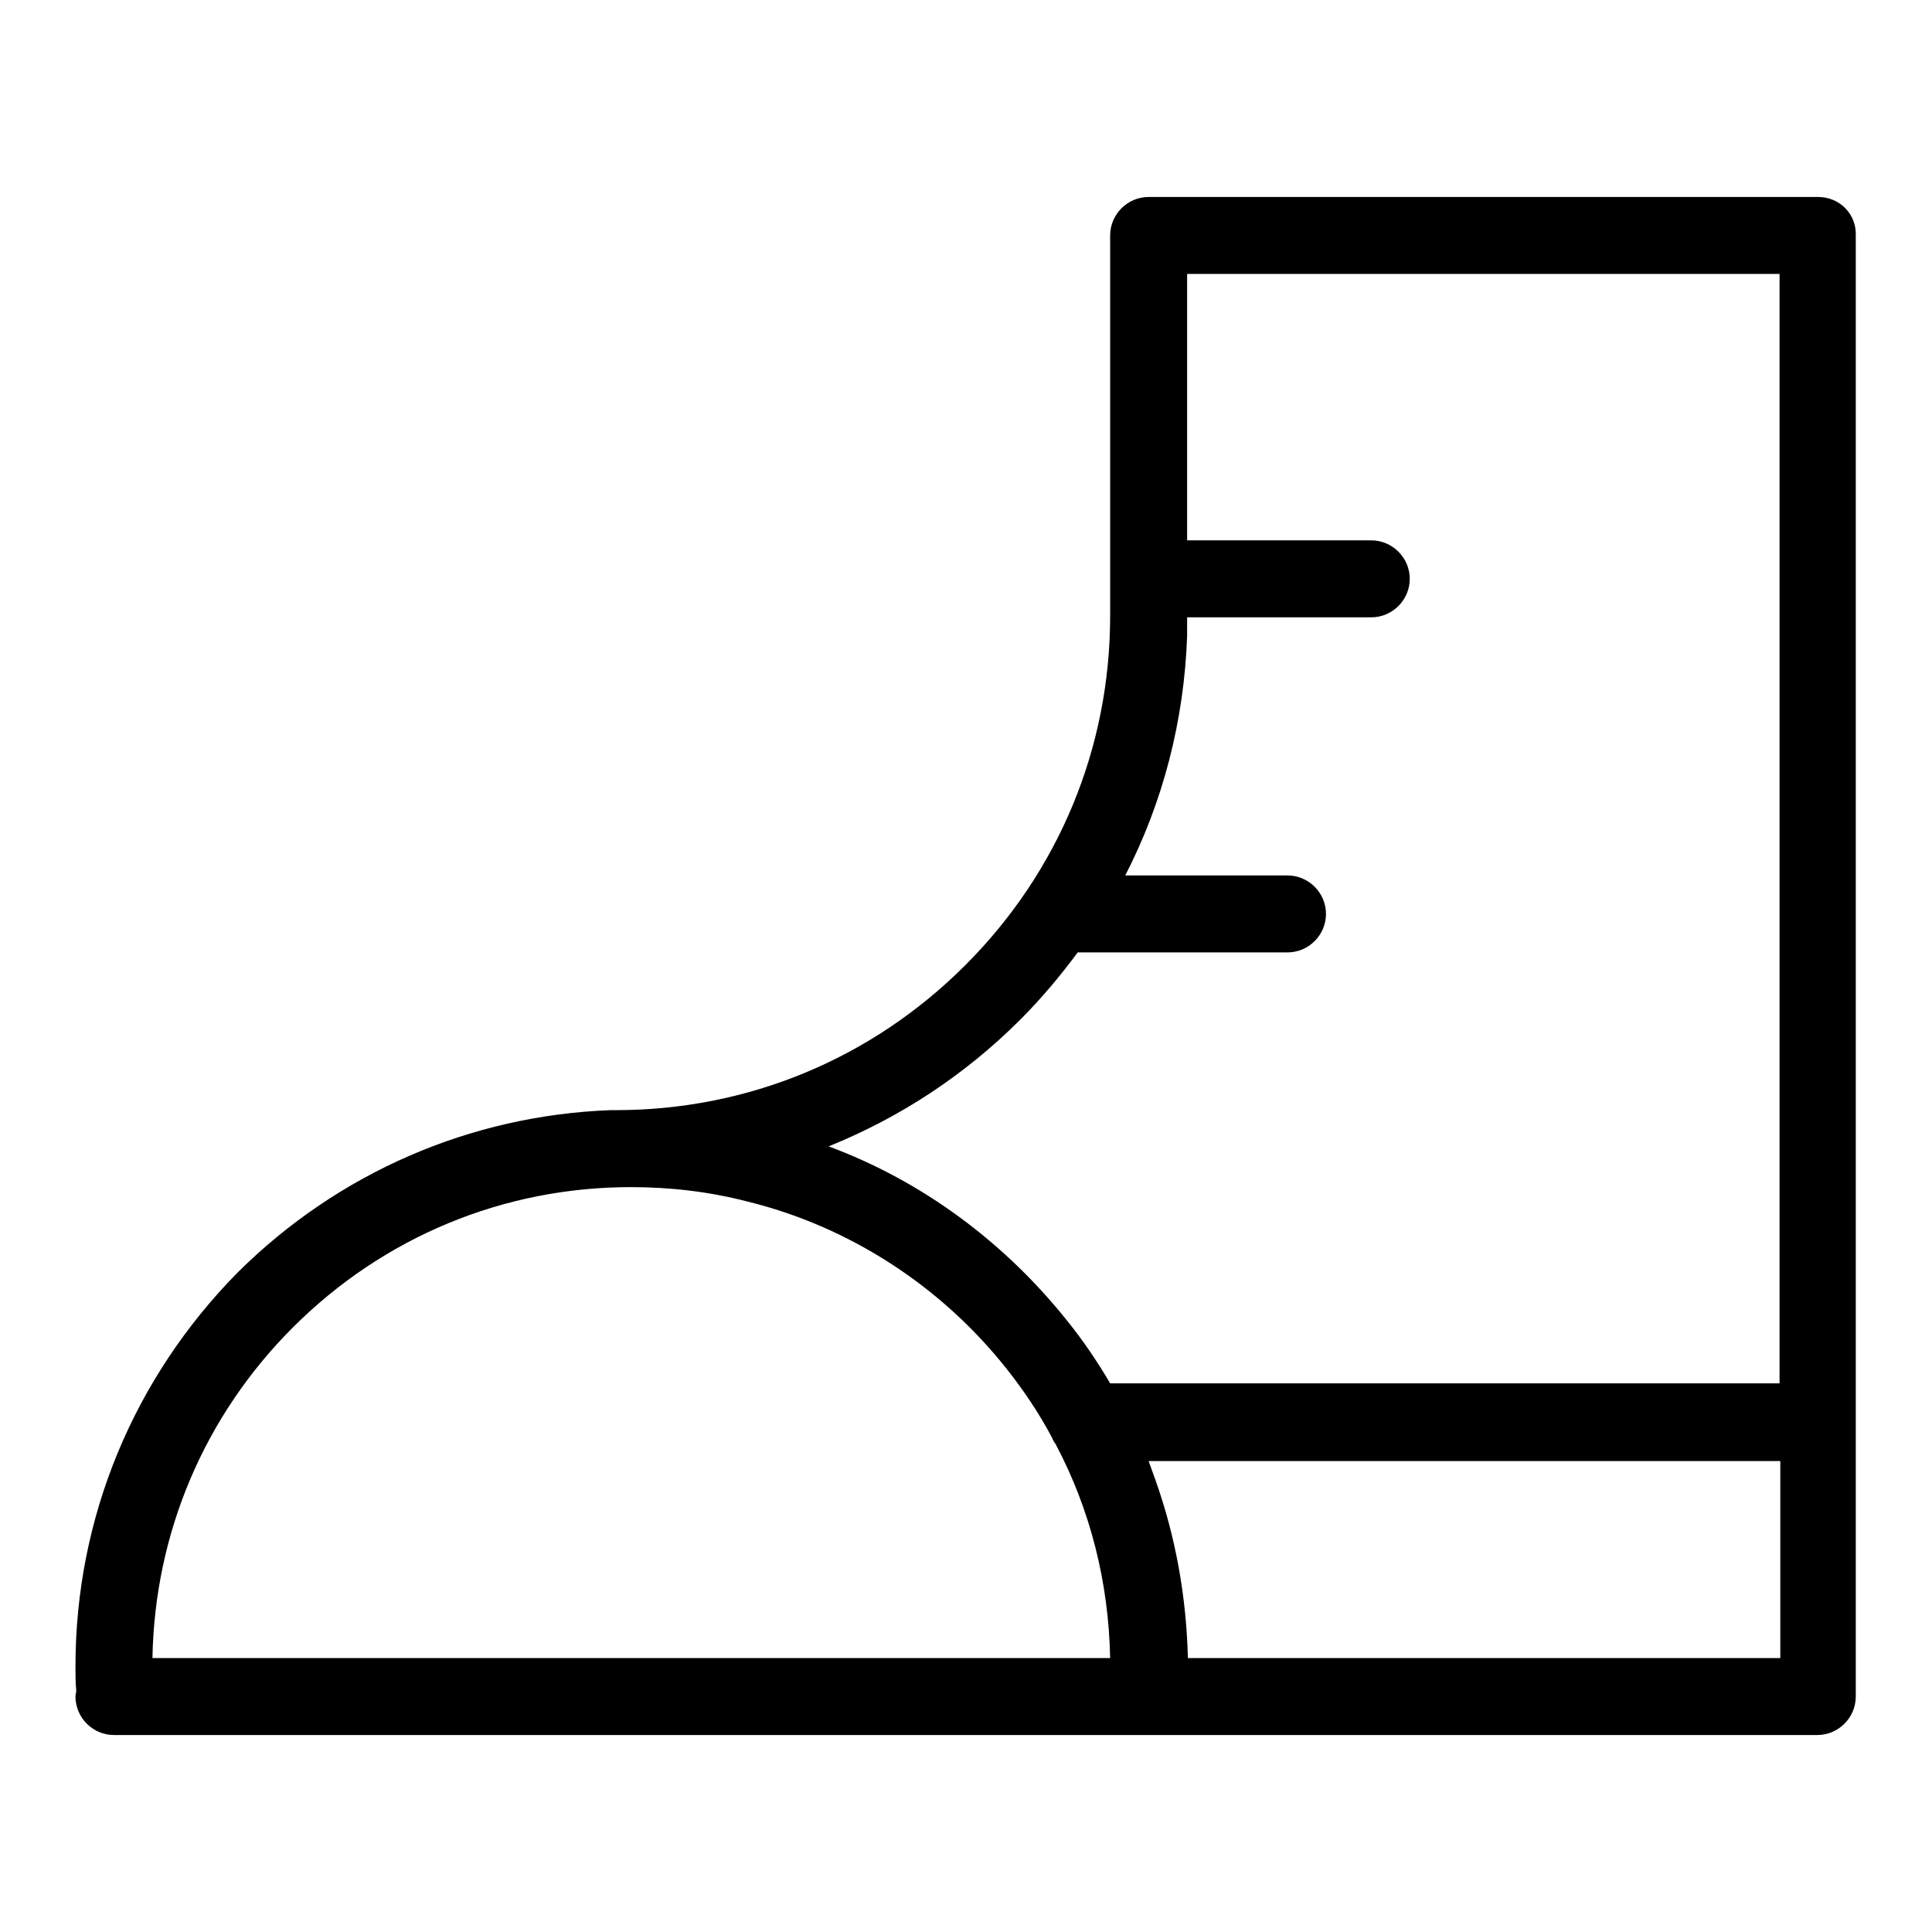 <?xml version="1.0" encoding="utf-8"?>
<!-- Svg Vector Icons : http://www.onlinewebfonts.com/icon -->
<!DOCTYPE svg PUBLIC "-//W3C//DTD SVG 1.1//EN" "http://www.w3.org/Graphics/SVG/1.1/DTD/svg11.dtd">
<svg version="1.1" xmlns="http://www.w3.org/2000/svg" xmlns:xlink="http://www.w3.org/1999/xlink" x="0px" y="0px" viewBox="0 0 256 256" enable-background="new 0 0 256 256" xml:space="preserve">
<g><g><path fill="#000000" d="M240.9,26.1h-88.7c-2.8,0-5.1,2.3-5.1,5.1v50.4c0,17.5-6.8,33.9-19.2,46.3c-12.4,12.4-28.8,19.2-46.3,19.2c-0.2,0-0.5,0-0.7,0c-18.6,0.7-36.1,8.3-49.4,21.5C17.7,182.6,10,201.1,10,220.8c0,1.1,0,2.1,0.1,3.2c0,0.3-0.1,0.5-0.1,0.8c0,2.8,2.3,5.1,5.1,5.1H152c0,0,0,0,0,0h0h88.8c2.8,0,5.1-2.3,5.1-5.1V31.2C246,28.4,243.8,26.1,240.9,26.1z M153.1,196.1c-0.3-0.8-0.6-1.7-0.9-2.5h83.7v26.1h-78.5C157.2,211.6,155.8,203.7,153.1,196.1z M135.2,135.1c2.8-2.8,5.3-5.8,7.6-8.9h27.8c2.8,0,5.1-2.3,5.1-5.1s-2.3-5.1-5.1-5.1h-21.5c5-9.7,7.8-20.5,8.2-31.7c0-0.2,0-0.5,0-0.7v-1.8h24.4c2.8,0,5.1-2.3,5.1-5.1c0-2.8-2.3-5.1-5.1-5.1h-24.4V36.3h78.5v147h-88.7c-1.7-2.9-3.6-5.7-5.7-8.3c-8.3-10.4-19.2-18.5-31.6-23.1C119.2,148.1,127.8,142.5,135.2,135.1z M38.8,175.9c12-12,27.9-18.6,44.8-18.6c5.2,0,10.4,0.6,15.4,1.9c13.5,3.3,25.7,11.2,34.4,22.2c2.3,2.9,4.3,5.9,6,9.1c0.1,0.3,0.3,0.6,0.5,0.9c4.6,8.7,7,18.3,7.2,28.3H20.2C20.5,203.1,27.1,187.6,38.8,175.9z"/></g></g>
</svg>
